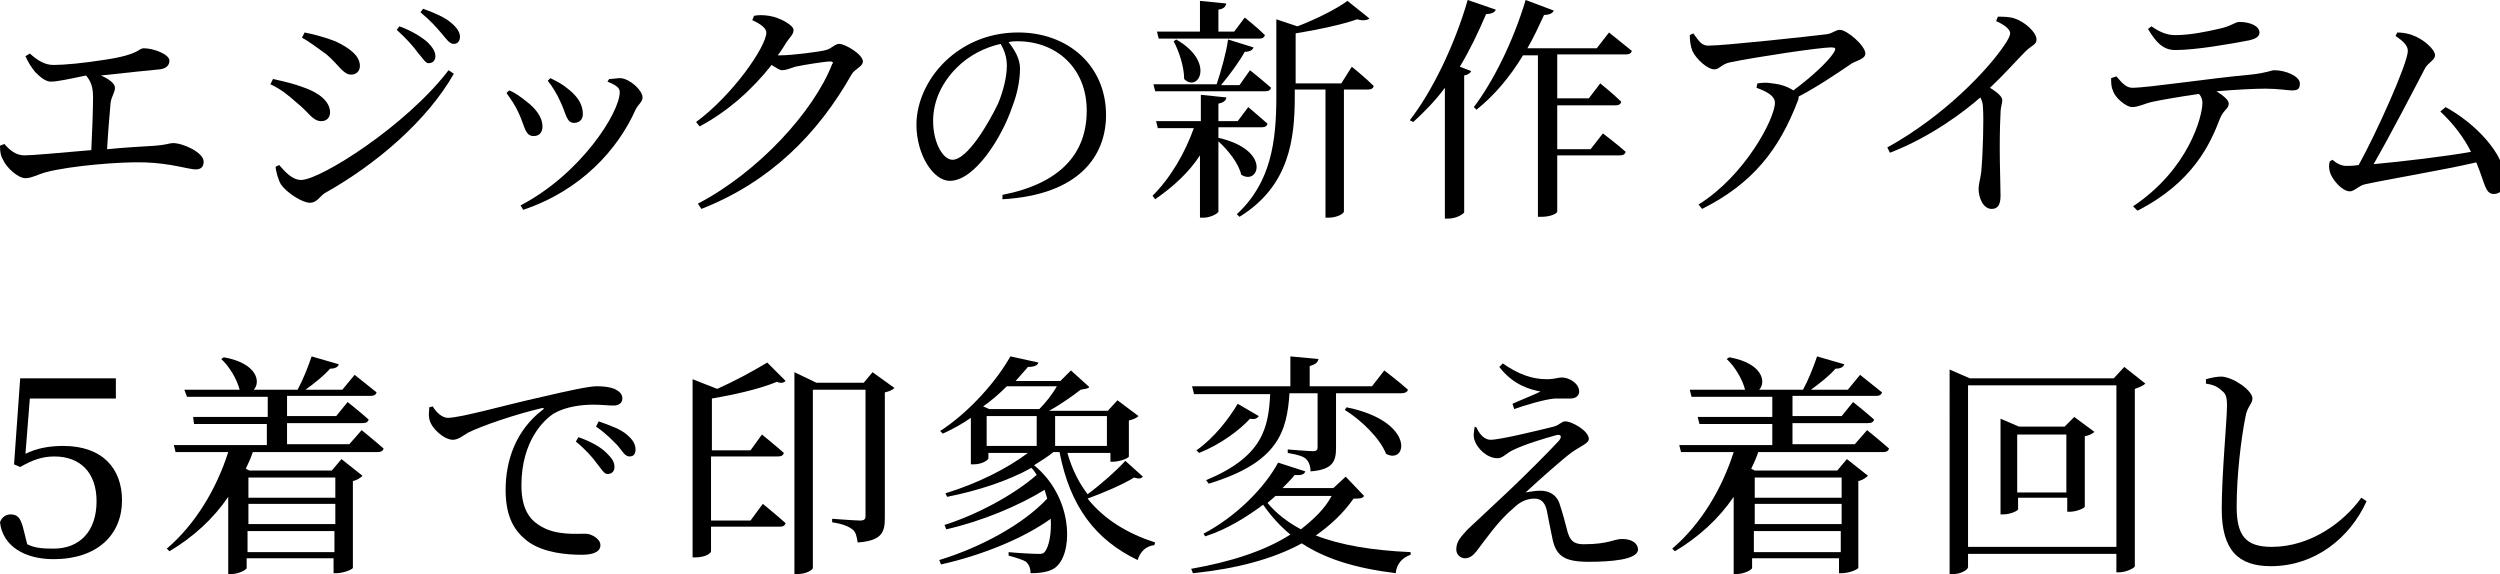 <?xml version="1.0" encoding="utf-8"?>
<!-- Generator: Adobe Illustrator 25.4.1, SVG Export Plug-In . SVG Version: 6.00 Build 0)  -->
<svg version="1.1" id="レイヤー_1" xmlns="http://www.w3.org/2000/svg" xmlns:xlink="http://www.w3.org/1999/xlink" x="0px"
	 y="0px" viewBox="0 0 284.8 65.4" style="enable-background:new 0 0 284.8 65.4;" xml:space="preserve">
<g>
	<path d="M3.4,6.1c0.9,0.8,1.7,1.3,2.7,1.3c1.2,0,3.4-0.2,5.9-0.6c4-0.6,3.7-1.3,4.4-1.3c1.1,0,2.9,0.7,2.9,1.4c0,0.5-0.3,0.9-1.1,1
		c-1,0.1-4.1,0.4-6.7,0.7c0.9,0.4,1.6,0.9,1.6,1.4c0,0.5-0.4,1-0.5,1.7c-0.1,1.2-0.3,3.4-0.4,5.3c2-0.2,3.9-0.3,5.5-0.4
		c1.3-0.1,1.6-0.3,2-0.3c1.2,0,3.5,1.1,3.5,2.1c0,0.6-0.3,0.9-0.9,0.9c-0.8,0-2.8-0.7-5.8-0.8c-2.8-0.1-8.5,0.4-11.2,1.1
		c-1.1,0.3-1.7,0.7-2.4,0.7c-0.9,0-2.2-1.3-2.5-2C0.1,17.8,0,17.4,0,16.6l0.5-0.2c0.6,0.7,1.3,1.3,2.3,1.3c0.9,0,4.1-0.3,7.6-0.6
		c0.1-1.9,0.2-4.7,0.2-6c0-1.1-0.2-1.8-0.8-2.5C7.9,9,6.5,9.3,5.8,9.3C5.2,9.3,4.6,8.8,4,8.2C3.6,7.7,3.2,7.1,2.9,6.4L3.4,6.1z"/>
	<path d="M30.8,9.6L31.1,9c1.3,0.3,2.3,0.5,3.6,1c1.7,0.6,2.9,1.6,2.9,2.8c0,0.5-0.3,1-1,1c-1,0-1.4-1-2.8-2.1
		C32.8,10.8,31.9,10.1,30.8,9.6z M51.1,8l0.6,0.4C48.7,13.7,42.9,18.7,37,22c-0.6,0.4-0.9,1.1-1.7,1.1c-0.9,0-2.7-1.2-3.3-2.1
		c-0.3-0.5-0.6-1.6-0.6-2l0.4-0.2c0.7,0.8,1.5,1.7,2.5,1.7C36.5,20.5,46.3,14.3,51.1,8z M34.4,4.3l0.3-0.6c1,0.2,2.2,0.5,3.5,1
		C39.9,5.5,41,6.4,41,7.5c0,0.6-0.4,1-1,1c-0.9,0-1.4-1.1-2.8-2.3C36.2,5.5,35.2,4.7,34.4,4.3z M47.6,6c-0.5-0.7-1.3-1.6-2.4-2.6
		L45.5,3c1.4,0.5,2.5,1.2,3.2,1.8c0.6,0.6,0.9,1.1,0.9,1.6c0,0.5-0.3,0.8-0.8,0.8C48.5,7.2,48.2,6.7,47.6,6z M50.3,3.8
		c-0.6-0.7-1.2-1.4-2.4-2.4L48.2,1c1.4,0.5,2.5,1,3.2,1.6c0.7,0.6,1,1.1,1,1.6c0,0.5-0.3,0.8-0.7,0.8C51.2,5,50.9,4.5,50.3,3.8z"/>
	<path d="M57.7,10.6l0.3-0.3c0.8,0.3,1.5,0.9,1.9,1.2c1.2,0.9,1.9,1.9,1.9,2.9c0,0.6-0.3,1.1-1,1.1c-1,0-1-1.1-1.7-2.6
		C58.7,12,58.2,11.3,57.7,10.6z M59.6,23.9l-0.3-0.5c6.9-3.6,11.3-10.6,11.3-12.9c0-0.5-0.4-0.8-1.4-1.2L69.4,9
		c0.4,0,0.9-0.1,1.3-0.1c1.1,0.1,2.5,1.4,2.5,2.2c0,0.5-0.5,0.8-0.8,1.4C70.4,17,66.2,21.7,59.6,23.9z M62.4,9.2l0.3-0.3
		c0.8,0.4,1.4,0.7,2.1,1.3c1,0.8,1.6,1.7,1.6,2.8c0,0.7-0.5,1-1,1c-0.9,0-0.9-1.1-1.6-2.5C63.5,10.8,62.9,9.8,62.4,9.2z"/>
	<path d="M85.9,1.8c0.5-0.1,1-0.1,1.7,0c1.3,0.2,2.8,1.1,2.8,1.6c0,0.5-0.3,0.7-0.8,1.4c-0.3,0.5-0.6,1-1,1.5c0.2,0,0.3,0,0.4,0
		c1.2,0,4.4-0.4,5.1-0.6c0.7-0.2,1-0.7,1.5-0.7c0.7,0,2.7,1.2,2.7,2c0,0.6-0.9,0.8-1.3,1.5c-3.8,6.7-9.2,12.2-17.1,15.3l-0.4-0.6
		c6.9-3.6,13.2-10.5,15.3-15.9C95,7.1,94.8,7,94.6,7c-0.6,0-3.1,0.4-4,0.6C90,7.8,89.5,8,89.1,8c-0.3,0-0.7-0.3-1.2-0.6
		c-2.2,2.8-5,5.3-8.2,7l-0.4-0.5c4.2-3.1,8-8.6,8-10.2c0-0.5-0.7-1-1.6-1.4L85.9,1.8z"/>
	<path d="M114.2,22.2c6.6-1.3,9.6-4.7,9.6-9.6c0-4.8-3.4-7.9-7.9-7.9c-0.3,0-0.6,0-1,0.1c0.7,0.9,1.3,1.9,1.3,3
		c0,1.3-0.3,2.9-0.9,4.4c-1.1,3.3-4.2,8.4-7.1,8.4c-1.9,0-3.8-3-3.8-6.4c0-2.6,1.3-5.5,3.7-7.6c2.2-1.9,4.9-2.9,7.9-2.9
		c5.7,0,10,3.8,10,9.4c0,4.6-3,9.1-11.8,9.6L114.2,22.2z M114,5c-1.8,0.4-3.6,1.3-5,2.7c-1.7,1.7-2.7,3.8-2.7,6.1
		c0,2.4,1.1,4.4,2.2,4.4c1.7,0,4.1-4.1,5.2-6.4c0.6-1.4,1-3.1,1-4.3C114.7,6.5,114.4,5.7,114,5z"/>
	<path d="M138.8,15.7c6.1,1.4,4.6,5.5,2.6,4.2c-0.3-1.3-1.5-2.8-2.6-3.8v8c0,0.2-0.9,0.7-1.7,0.7h-0.4v-7.1c-1.3,2-3.1,3.6-5.1,5
		l-0.3-0.4c2.1-2.1,3.7-4.9,4.7-7.7h-4.1l-0.2-0.8h5.1v-3l2.9,0.3c0,0.3-0.3,0.6-0.9,0.7v2h2.2l1.2-1.6c0,0,1.3,1.1,2.2,1.9
		c-0.1,0.3-0.3,0.4-0.7,0.4h-4.9L138.8,15.7L138.8,15.7z M131.6,10.4l-0.2-0.8h7.2c0.5-1.5,1.1-3.6,1.3-5.1l2.9,0.9
		c-0.1,0.3-0.4,0.5-1,0.5c-0.6,1.1-1.7,2.6-2.7,3.8h2.1l1.2-1.7c0,0,1.5,1.2,2.4,2c-0.1,0.3-0.3,0.4-0.7,0.4H131.6z M131.8,3.6h4.9
		V0.1l3,0.3c-0.1,0.4-0.3,0.6-0.9,0.7v2.5h1.8l1.2-1.6c0,0,1.4,1.1,2.3,2c-0.1,0.3-0.3,0.4-0.7,0.4H132L131.8,3.6z M134,4.5
		c4.5,2.6,2.5,6.1,0.9,4.5c0-1.4-0.6-3.2-1.2-4.3L134,4.5z M154,7.6c0,0,1.6,1.3,2.5,2.2c-0.1,0.3-0.3,0.4-0.7,0.4h-2.7v13.9
		c0,0.2-0.7,0.7-1.8,0.7h-0.3V10.2h-3.5V11c0,4.8-0.6,10.2-6.3,13.7l-0.3-0.3c3.9-3.6,4.5-8.3,4.5-13.4V2.2l2.4,0.8
		c2.1-0.8,4.5-2,5.7-2.9l2.5,2c-0.2,0.2-0.7,0.3-1.4,0.1c-1.7,0.6-4.5,1.2-7,1.6v5.7h5.2L154,7.6z"/>
	<path d="M170.4,1.1c-0.1,0.3-0.5,0.5-1.1,0.5c-0.9,2.1-1.9,4.2-3,6l1.3,0.5c-0.1,0.2-0.3,0.4-0.8,0.5v15.6
		c-0.1,0.2-0.9,0.7-1.8,0.7h-0.4V10c-1.1,1.5-2.4,2.8-3.6,3.9l-0.4-0.2c2.5-3.2,5.1-8.5,6.6-13.7L170.4,1.1z M177.4,6.3v4.9h3.6
		l1.3-1.7c0,0,1.5,1.2,2.4,2.1c-0.1,0.3-0.3,0.4-0.7,0.4h-6.6v5h3.8l1.4-1.8c0,0,1.6,1.2,2.6,2.1c-0.1,0.3-0.3,0.4-0.7,0.4h-7.1v6.4
		c0,0.2-0.7,0.6-1.8,0.6h-0.4V6.3h-1.7c-1.5,2.5-3.3,4.6-5.3,6.2l-0.3-0.3c2.2-2.9,4.5-7.5,5.9-12.2l3.2,1.2
		c-0.1,0.3-0.5,0.5-1.1,0.5c-0.6,1.3-1.2,2.6-1.9,3.8h7.9l1.4-1.8c0,0,1.6,1.3,2.6,2.1c-0.1,0.3-0.3,0.4-0.7,0.4H177.4z"/>
	<path d="M192.9,3.8c0.6,0.8,0.9,1.4,1.7,1.4c1.9,0,11.9-1.1,13.5-1.3c0.7-0.1,1-0.5,1.5-0.5c0.8,0,2.9,1.8,2.9,2.7
		c0,0.7-1.2,0.8-1.8,1.3c-1.2,0.8-3.5,2.4-5.8,3.6c0,0.1,0,0.3-0.1,0.5c-2.1,5.5-5.1,9.4-10.9,12.3l-0.4-0.5
		c5.3-3.3,8.7-9.8,8.7-11.6c0-0.8-1-1.3-2.1-1.7l0.1-0.5c0.7-0.1,1.2-0.1,1.7,0c1,0.1,1.8,0.4,2.4,0.8c1.9-1.4,3.9-3.2,4.6-4.3
		c0.3-0.5,0.2-0.6-0.3-0.6c-1.3,0-8.6,1.1-11.5,1.7c-1,0.2-1.2,0.8-1.8,0.8c-0.8,0-2.1-1.2-2.5-2.1c-0.2-0.5-0.3-1.1-0.3-1.8
		L192.9,3.8z"/>
	<path d="M227.6,1.9c0.6,0,1.3,0,1.9,0.2c1.2,0.4,2.5,1.6,2.5,2.4c0,0.6-0.5,0.6-1.3,1.4c-1,1-2.3,2.5-4,4.1c0.8,0.5,1.4,1,1.4,1.4
		c0,0.4-0.2,0.8-0.2,1.5c-0.2,3.8,0,7.9,0,9.4c0,1-0.3,1.5-1,1.5c-1,0-1.5-1.3-1.5-2.3c0-0.5,0.2-1.1,0.3-1.9
		c0.2-2.1,0.3-6.1,0.2-7.3c0-0.5-0.1-0.8-0.3-1.2c-1.7,1.5-5.6,4.5-10.3,6.3l-0.3-0.6c6.5-3.6,11.4-8.8,13.3-11.6
		c0.5-0.7,0.7-1.2,0.7-1.4c0-0.4-0.5-0.9-1.6-1.4L227.6,1.9z"/>
	<path d="M241.1,8.7c0.6,0.7,1.1,1.3,1.8,1.3c1.8,0,9-1.1,13.5-1.5c1.9-0.2,2.3-0.5,2.7-0.5c1.3,0,2.9,0.7,2.9,1.5
		c0,0.6-0.2,0.8-0.9,0.8c-0.5,0-1.6-0.2-3-0.2c-1.2,0-3.3,0.1-5.6,0.3c0.8,0.5,1.4,1,1.4,1.4c0,0.6-0.6,0.7-1,1.7
		c-1.1,2.9-3.1,7.3-9.4,10.5l-0.5-0.5c6.3-4.2,7.9-10.2,7.9-11.8c0-0.3-0.1-0.7-0.4-1c-2.1,0.3-4.4,0.7-5.3,0.9
		c-0.9,0.2-1.6,0.6-2.3,0.6c-0.7,0-2-1.1-2.2-1.9c-0.2-0.4-0.2-0.9-0.2-1.4L241.1,8.7z M245.1,3c1,0.7,1.8,1,2.7,1
		c1.7,0,3.6-0.4,4.9-0.7c1.5-0.3,1.9-0.8,2.4-0.8c1.3,0,2.3,0.5,2.3,1.2c0,0.4-0.3,0.7-1.2,0.9c-2.1,0.4-6,1.1-8.4,1.1
		c-1.4,0-2.2-0.9-3.1-2.4L245.1,3z"/>
	<path d="M278.6,12.2c3.3,1.8,6.8,5.3,6.8,8.4c0,0.9-0.6,1.5-1.3,1.5c-1,0-1-1.2-2-3.6c-3.9,0.9-10.5,2-12.7,2.5
		c-0.6,0.1-1.2,0.8-1.7,0.8c-0.9,0-2.1-1.4-2.3-2.3c-0.1-0.4-0.1-0.7,0-1.1l0.3-0.2c0.6,0.5,1.1,0.7,1.6,0.7c0.2,0,0.8,0,1.4-0.1
		c2-3.6,5.6-11.6,5.6-13c0-0.6-0.5-1.1-1.4-1.7l0.2-0.4c0.5,0,1.2,0.1,1.7,0.3c1.2,0.4,2.6,1.6,2.6,2.3c0,0.5-0.7,0.8-1.1,1.4
		c-1.3,2.5-4,7.7-5.9,11c3.3-0.3,8.3-0.9,11.1-1.4c-0.8-1.6-2-3.2-3.5-4.6L278.6,12.2z"/>
	<g>
		<path d="M2.9,51.7c1.2-0.6,2.6-0.9,4.3-0.9c4.5,0,6.7,2.6,6.7,6.2c0,3.9-2.8,6.7-7.8,6.7c-3.3,0-5.8-1.5-6.1-4.2
			c0.2-0.6,0.7-0.9,1.2-0.9c0.8,0,1.1,0.4,1.4,1.4l0.5,2c0.8,0.4,1.6,0.5,3,0.5c3,0,4.9-2,4.9-5.4c0-3.3-1.9-5.1-4.8-5.1
			c-1.4,0-2.5,0.4-3.9,1.2l-0.7-0.3l0.7-9.8h10.9v2.3H3.4L2.9,51.7z"/>
		<path d="M41.2,49c0,0,1.6,1.3,2.5,2.1c-0.1,0.3-0.3,0.4-0.7,0.4H28.8c-0.2,0.6-0.5,1.3-0.8,1.9l0.4,0.2h9.4l1.1-1.3l2.4,1.9
			c-0.2,0.2-0.6,0.5-1.1,0.6v9.9c-0.1,0.2-1.1,0.6-1.9,0.6h-0.3v-1.7h-9.9v1.1c0,0.2-0.9,0.7-1.8,0.7h-0.3v-8.8
			c-1.7,2.5-4,4.6-6.7,6.2l-0.3-0.3c3.3-2.8,5.7-6.9,7-11h-6l-0.2-0.8h10.6v-2.4h-8.3L22,47.5h8.5v-2.3h-9.2L21,44.4h6.3
			c-0.3-1.2-1.2-2.7-2.1-3.5l0.3-0.2c3.9,0.7,4.2,2.9,3.4,3.7h5c0.6-1.1,1.2-2.6,1.6-3.8l3.1,0.9c-0.1,0.3-0.4,0.5-1,0.5
			c-0.7,0.8-1.7,1.6-2.8,2.4h4.2l1.4-1.7c0,0,1.5,1.2,2.5,2c-0.1,0.3-0.3,0.4-0.7,0.4h-9.5v2.3h5.6l1.3-1.6c0,0,1.4,1.1,2.4,2
			c-0.1,0.3-0.3,0.4-0.7,0.4h-8.6v2.4h7.1L41.2,49z M28.3,54.4v2.3h9.9v-2.3H28.3z M28.3,59.7h9.9v-2.3h-9.9V59.7z M38.1,62.9v-2.4
			h-9.9v2.4H38.1z"/>
		<path d="M49.3,46.3c0.4,0.7,1.1,1.3,1.7,1.3c1.5,0,6.3-1.4,10.8-2.4c3-0.7,5.3-1.2,6.2-1.2c0.8,0,1.5,0.1,2,0.3
			c0.6,0.3,0.9,0.6,0.9,1.1c0,0.5-0.4,0.8-1,0.8c-0.6,0-1.4-0.1-2.3-0.1c-1.3,0-3.1,0.2-4.5,1c-1.1,0.7-3.7,3.1-3.7,8.2
			c0,3,1.2,4.1,2.3,4.7c1.7,1,4,0.8,5,0.8c0.7,0,1.7,0.6,1.7,1.3c0,0.8-0.9,1.1-2.1,1.1c-1.7,0-4.2-0.2-6-1.4
			c-1.7-1.2-2.7-2.9-2.7-6c0-3.4,1.2-6.8,4.2-9.1c0.2-0.1,0.2-0.3-0.1-0.2c-3,0.7-6.8,2-8.4,2.8c-0.5,0.3-1.1,0.8-1.7,0.8
			c-1,0-2.5-1.3-2.7-2.4c-0.1-0.5,0-0.9,0-1.3L49.3,46.3z M65.9,49.8c1.4,0.5,2.5,1.1,3.2,1.8c0.6,0.6,0.9,1,0.9,1.6
			c0,0.5-0.3,0.8-0.8,0.8c-0.4,0-0.7-0.6-1.2-1.2c-0.5-0.7-1.3-1.6-2.4-2.5L65.9,49.8z M68.2,48c1.4,0.5,2.5,0.9,3.2,1.5
			c0.7,0.6,1,1.1,1,1.7c0,0.5-0.2,0.8-0.7,0.8c-0.5,0-0.8-0.6-1.3-1.2c-0.6-0.6-1.2-1.3-2.5-2.2L68.2,48z"/>
		<path d="M86.9,57.4c0,0,1.6,1.3,2.6,2.2c-0.1,0.3-0.3,0.4-0.7,0.4H81v2.8c0,0.2-0.6,0.7-1.8,0.7h-0.3V43.2l2.8,1.1
			c1.8-0.8,3.9-1.9,5.7-3l2.1,2.1c-0.2,0.2-0.5,0.3-1,0.1c-2.2,0.9-5.1,1.5-7.4,1.9v5.9h4.4l1.3-1.8c0,0,1.6,1.3,2.5,2.1
			c-0.1,0.3-0.3,0.4-0.7,0.4H81v7.3h4.5L86.9,57.4z M101.9,44.2c-0.2,0.2-0.6,0.4-1.1,0.5V59c0,1.6-0.3,2.6-3.1,2.8
			c-0.1-0.7-0.2-1.2-0.6-1.5c-0.4-0.3-1-0.6-2.3-0.8v-0.4c0,0,2.6,0.2,3.2,0.2c0.5,0,0.6-0.2,0.6-0.5V44.4h-6v20.3
			c0,0.2-0.7,0.7-1.8,0.7h-0.3v-23l2.5,1.2h5.4l1-1.2L101.9,44.2z"/>
		<path d="M130.2,54.3c-0.2,0.2-0.4,0.3-1,0.1c-1.3,0.8-3.4,1.7-5.3,2.4c1.9,2.4,4.6,4,7.7,5l-0.1,0.3c-0.9,0.1-1.6,0.7-1.9,1.7
			c-4.8-2.3-7.7-6.1-8.9-12.3H120c-0.6,0.5-1.4,1-2.2,1.5c4.3,3.5,4.5,9.5,2.7,11.4c-0.5,0.6-1.5,0.9-3.1,0.9c0-0.6-0.2-1-0.5-1.3
			c-0.3-0.2-1.2-0.5-2-0.7l0-0.4c1,0.1,2.8,0.2,3.4,0.2c0.3,0,0.5,0,0.7-0.2c0.5-0.6,0.8-2.1,0.7-3.8c-3.2,2.3-8,4.2-12.5,5.2
			l-0.2-0.5c4.6-1.4,9.5-4,12.3-7c-0.1-0.3-0.2-0.7-0.3-1c-2.9,1.8-7.2,3.6-11.2,4.5l-0.2-0.5c3.8-1.2,8-3.5,10.5-5.7
			c-0.2-0.3-0.3-0.5-0.6-0.8c-2.7,1.5-6.1,2.6-9.6,3.3l-0.2-0.4c3.6-1.1,7-2.8,9.4-4.6h-4.5v0.6c0,0.2-0.7,0.7-1.7,0.7h-0.3v-5.3
			c-1,0.7-2.1,1.3-3.2,1.8l-0.3-0.3c3.4-2.2,6.5-5.8,8-8.5l3.2,0.7c-0.1,0.3-0.4,0.5-1.2,0.5c-0.4,0.5-0.9,1-1.4,1.6h5.1l1.2-1.2
			l2.1,1.9c-0.2,0.2-0.5,0.2-1,0.3c-0.9,0.7-2.3,1.7-3.6,2.4h6.7l1.1-1.2l2.4,1.8c-0.2,0.2-0.6,0.4-1.1,0.5v4.1
			c0,0.2-1.1,0.6-1.8,0.6h-0.3v-1h-4.9c0.5,1.8,1.3,3.4,2.3,4.7c1.5-1.1,3.3-2.7,4.3-3.8L130.2,54.3z M118.4,46.6
			c0.7-0.7,1.5-1.7,2-2.6h-5.7c-0.8,0.8-1.7,1.6-2.7,2.3l0.7,0.3H118.4z M112.4,50.8h5.7v-3.4h-5.7V50.8z M120.2,47.4v3.4h5.9v-3.4
			H120.2z"/>
		<path d="M155.4,56.5c-0.2,0.3-0.5,0.3-1.2,0.3c-1.2,1.7-2.6,3-4.3,4.2c2.8,1.1,6.4,1.7,10.8,1.9l0,0.3c-0.9,0.3-1.6,1-1.7,2.1
			c-4.8-0.6-8.1-1.7-10.7-3.4c-3.3,1.8-7.5,2.9-12.4,3.4l-0.2-0.5c4.5-0.8,8.3-2,11.3-3.9c-1.2-1-2.2-2.1-3.1-3.4
			c-1.9,1.4-4.1,2.8-6.6,3.6l-0.2-0.3c3.8-2,7-5.3,8.5-8.1l3.1,1c-0.1,0.3-0.4,0.5-1.2,0.4c-0.4,0.5-0.9,1-1.4,1.5h5.8l1.4-1.3
			L155.4,56.5z M136,44.8l-0.2-0.8H147v-3.4l3.2,0.3c-0.1,0.4-0.3,0.6-1,0.8v2.3h7.1l1.4-1.8c0,0,1.7,1.3,2.7,2.2
			c-0.1,0.3-0.4,0.4-0.8,0.4h-7.4v6.2c0,1.5-0.3,2.5-2.9,2.7c0-0.6-0.2-1.1-0.5-1.4c-0.3-0.3-0.9-0.5-2.1-0.7v-0.4
			c0,0,2.4,0.2,2.9,0.2c0.4,0,0.5-0.2,0.5-0.4v-6.2h-3.2c-0.3,4.4-1.3,7.9-9.2,10.3l-0.3-0.4c6.5-2.7,7.1-6,7.3-9.8H136z
			 M143.4,47.4c-0.2,0.3-0.5,0.4-1,0.3c-1.2,1.3-3.3,2.9-5.8,3.9l-0.3-0.3c2-1.4,3.7-3.6,4.7-5.3L143.4,47.4z M145.3,56.5
			c-0.3,0.3-0.6,0.5-0.9,0.8c1,1.2,2.3,2.2,3.8,3c1.4-1.1,2.7-2.3,3.5-3.8H145.3z M153.4,46.4c7.9,1.6,6.9,6.6,4.5,5.3
			c-0.7-1.8-2.9-3.9-4.7-5L153.4,46.4z"/>
		<path d="M168.2,48.7c0.4,0.9,1,1.4,1.6,1.4c1.1,0,5.6-1.1,7.2-1.5c0.7-0.2,0.9-0.6,1.3-0.6c0.8,0,2.7,1.1,2.7,2
			c0,0.5-0.9,0.8-1.9,1.5c-1.1,0.8-3.8,3.2-5.3,4.6c0.5-0.1,1.2-0.2,1.7-0.2c1,0,1.9,0.5,2.2,1.6c0.3,0.9,0.6,2,0.8,2.8
			c0.3,1.3,0.8,1.7,1.9,1.7c2.9,0,3.4-0.6,4.4-0.6c1.1,0,1.8,0.5,1.8,1.2c0,1.2-3.3,1.4-5.6,1.4c-2.9,0-3.8-0.7-4.2-2.9
			c-0.2-0.9-0.4-2-0.6-3c-0.2-0.8-0.6-1.3-1.4-1.3c-0.9,0-1.7,0.4-2.4,1.1c-1.7,1.4-3.2,3.6-4.2,4.9c-0.4,0.5-0.8,0.8-1.3,0.8
			s-1-0.4-1-1c0-1,0.6-1.5,1.3-2.3c1.1-1,3.3-3.1,4.7-4.4c2-1.9,4.6-4.5,5.7-5.7c0.4-0.5,0.2-0.8-0.4-0.6c-1.1,0.3-3.5,1-4.9,1.7
			c-0.8,0.4-1.1,0.9-1.7,0.9c-1.2,0-2.3-1.1-2.6-2c-0.2-0.5-0.1-1,0-1.6L168.2,48.7z M170.8,41.8l0.4-0.4c1.7,1.2,3.3,1.8,5,1.8
			c0.9,0,1.3-0.2,1.7-0.2c0.9,0,2,0.7,2,1.6c0,0.4-0.3,0.8-1,0.8c-0.6,0-1.2,0-1.8,0c-1.2,0.1-3.5,0.8-4.6,1.2l-0.2-0.6
			c1.1-0.5,2.4-1,3.2-1.4C174.4,44.4,172.4,43.9,170.8,41.8z"/>
		<path d="M212.7,49c0,0,1.6,1.3,2.5,2.1c-0.1,0.3-0.3,0.4-0.7,0.4h-14.2c-0.2,0.6-0.5,1.3-0.8,1.9l0.4,0.2h9.4l1.1-1.3l2.4,1.9
			c-0.2,0.2-0.6,0.5-1.1,0.6v9.9c-0.1,0.2-1.1,0.6-1.9,0.6h-0.3v-1.7h-9.9v1.1c0,0.2-0.9,0.7-1.8,0.7h-0.3v-8.8
			c-1.7,2.5-4,4.6-6.7,6.2l-0.3-0.3c3.3-2.8,5.7-6.9,7-11h-6l-0.2-0.8h10.6v-2.4h-8.3l-0.2-0.8h8.5v-2.3h-9.2l-0.2-0.8h6.3
			c-0.3-1.2-1.2-2.7-2.1-3.5l0.3-0.2c3.9,0.7,4.2,2.9,3.4,3.7h5c0.6-1.1,1.2-2.6,1.6-3.8l3.1,0.9c-0.1,0.3-0.4,0.5-1,0.5
			c-0.7,0.8-1.7,1.6-2.8,2.4h4.2l1.4-1.7c0,0,1.5,1.2,2.5,2c-0.1,0.3-0.3,0.4-0.7,0.4h-9.5v2.3h5.6l1.3-1.6c0,0,1.4,1.1,2.4,2
			c-0.1,0.3-0.3,0.4-0.7,0.4h-8.6v2.4h7.1L212.7,49z M199.9,54.4v2.3h9.9v-2.3H199.9z M199.9,59.7h9.9v-2.3h-9.9V59.7z M209.7,62.9
			v-2.4h-9.9v2.4H209.7z"/>
		<path d="M244.4,43.7c-0.2,0.2-0.6,0.4-1.2,0.6v20.2c0,0.2-1,0.7-1.8,0.7h-0.3v-2.1h-16.9v1.5c0,0.3-0.8,0.8-1.7,0.8h-0.4V42.1
			l2.3,1h16.4l1.2-1.3L244.4,43.7z M241.1,62.3V43.9h-16.9v18.4H241.1z M238.6,49.2c-0.2,0.2-0.6,0.4-1.1,0.5v8c0,0.2-1,0.6-1.7,0.6
			h-0.3v-1.6h-5.6V58c0,0.2-0.9,0.6-1.7,0.6h-0.3V47.7l2.1,0.9h5.2l1.1-1.1L238.6,49.2z M235.4,56.1v-6.6h-5.6v6.6H235.4z"/>
		<path d="M251.3,43.7v-0.5c0.7-0.2,1.3-0.3,1.8-0.3c1.4,0.1,3.5,1.6,3.5,2.5c0,0.6-0.6,0.9-0.8,2.1c-0.5,2.5-1,6.7-1,10.2
			c0,3.3,1,4.6,4,4.6c4.4,0,8.2-2.8,10.2-5.6l0.6,0.4c-1.9,4.2-5.9,7.4-10.9,7.4c-3.7,0-5.6-1.8-5.6-6.5c0-4.1,0.6-10.1,0.6-11.8
			c0-1.1-0.2-1.4-0.6-1.7C252.6,44,252,43.8,251.3,43.7z"/>
	</g>
</g>
</svg>
